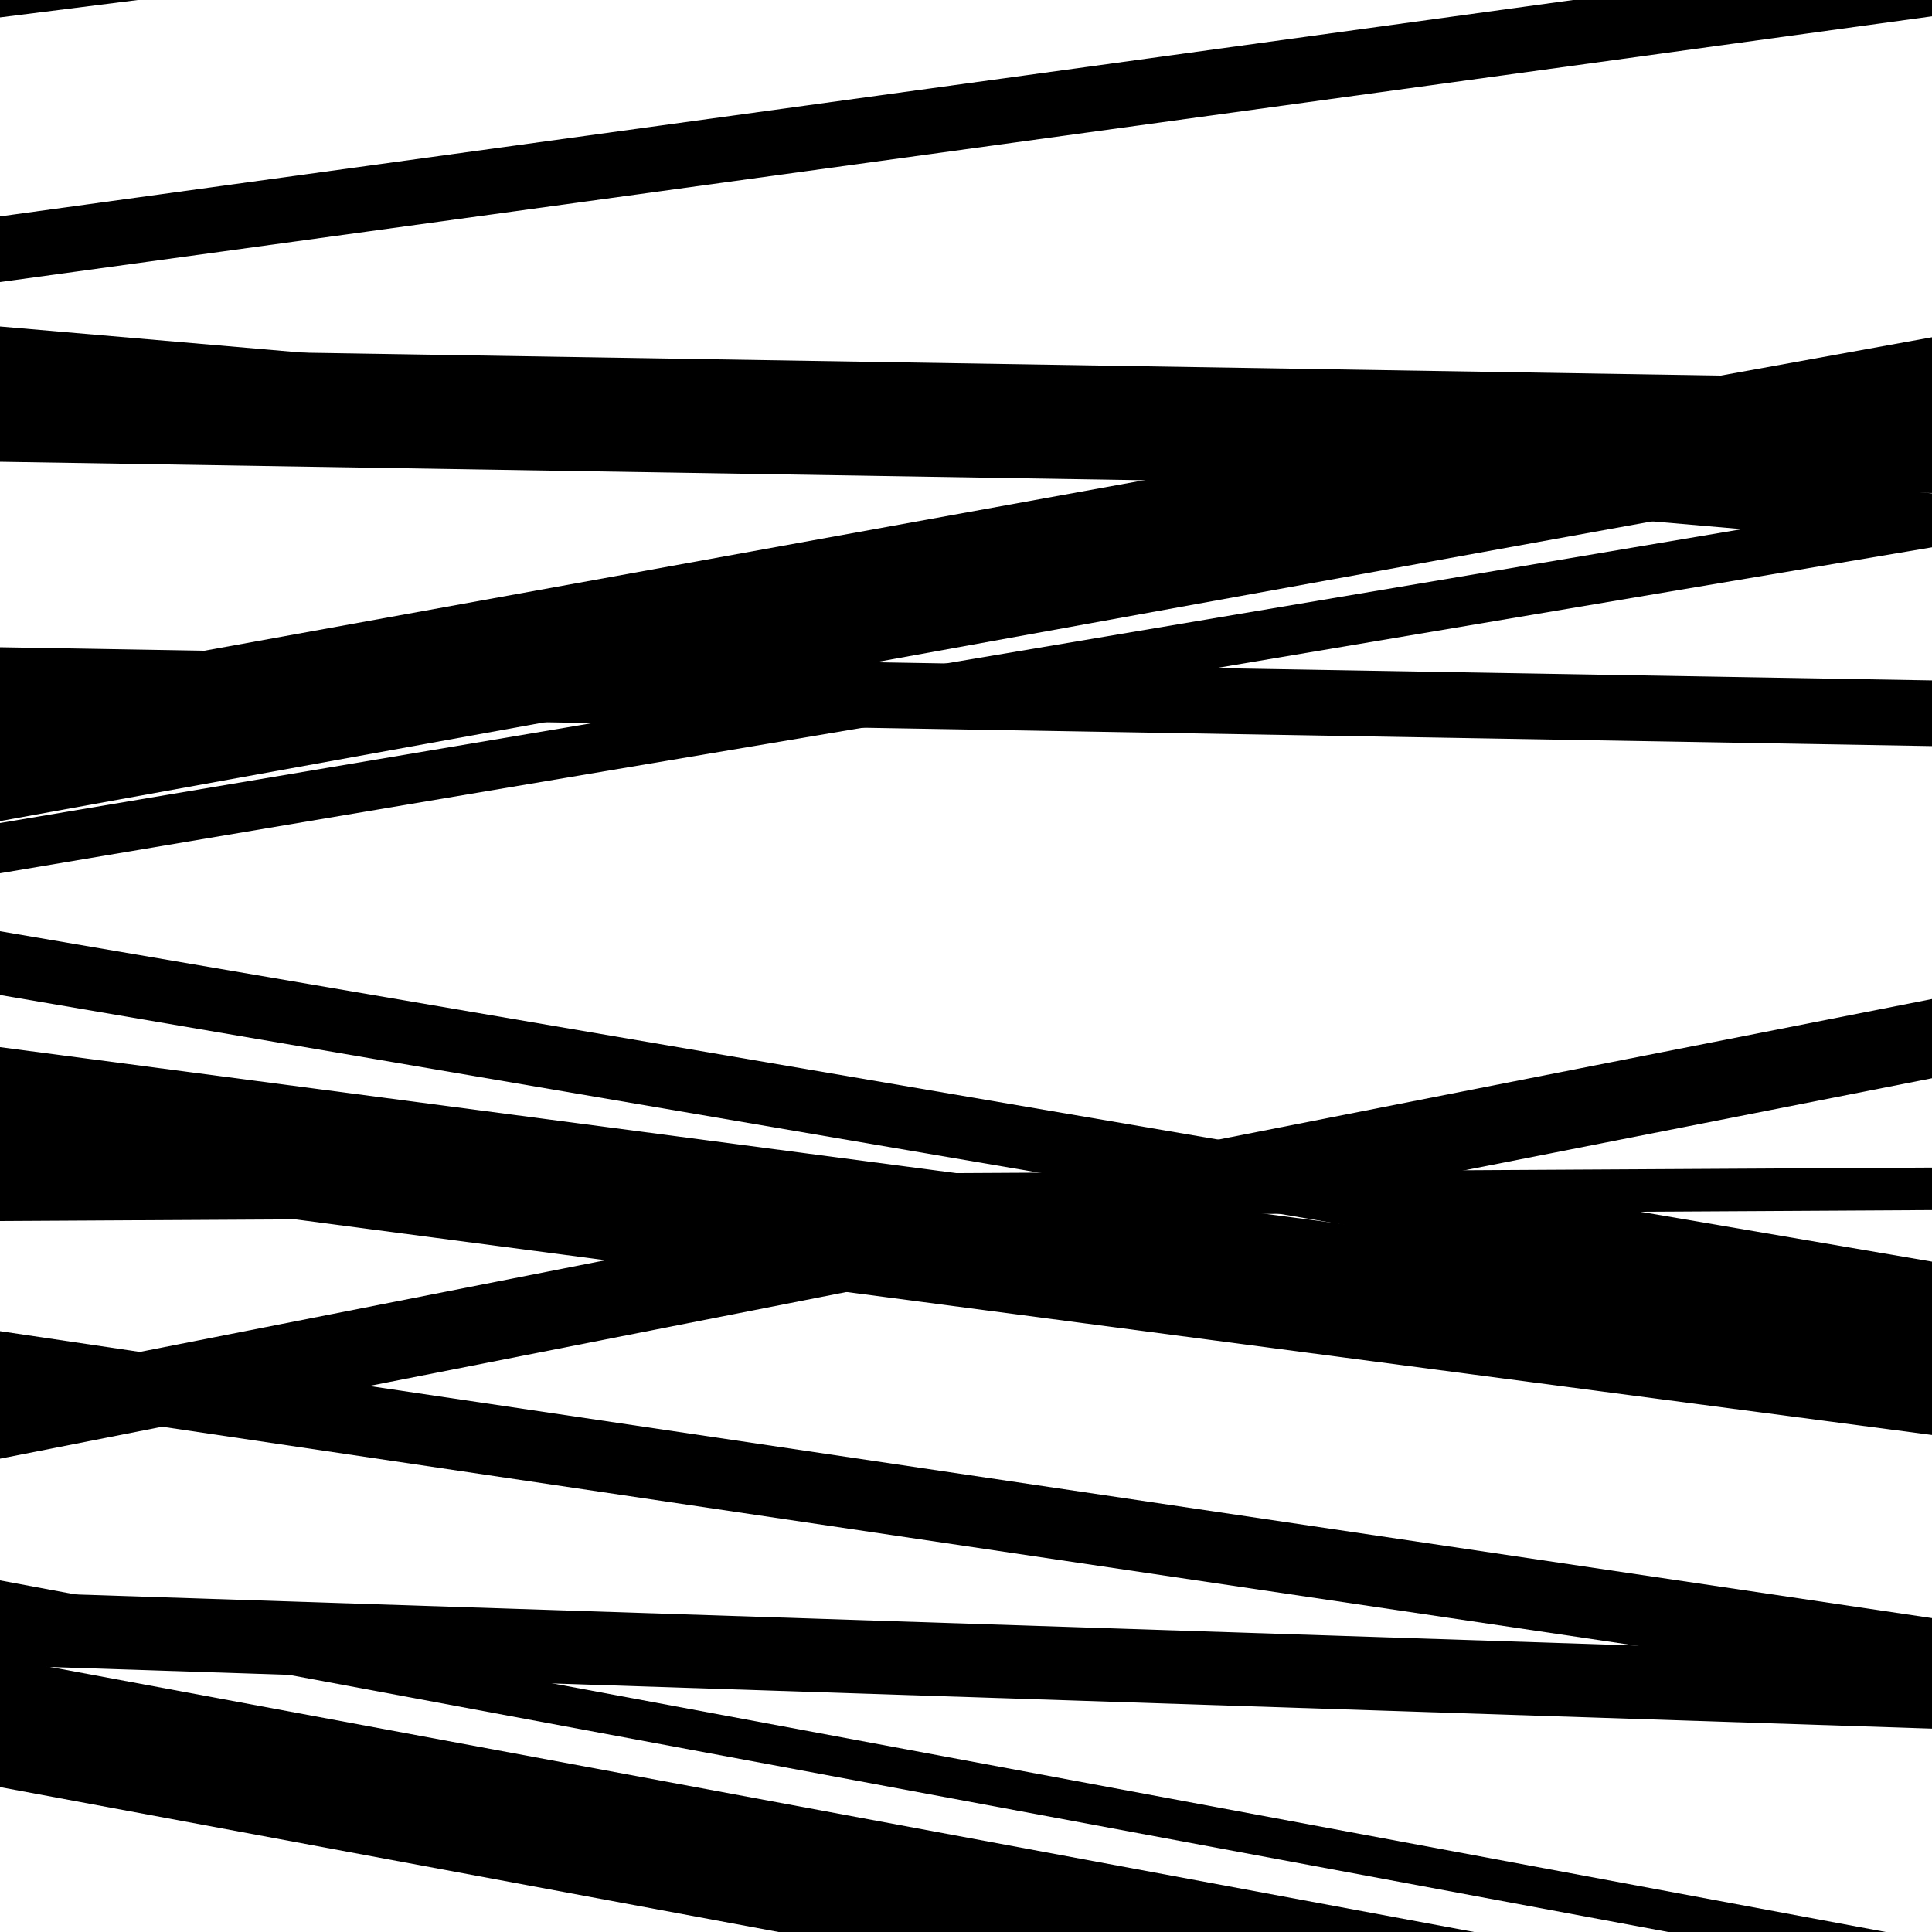 <svg viewBox="0 0 1000 1000" height="1000" width="1000" xmlns="http://www.w3.org/2000/svg">
<rect x="0" y="0" width="1000" height="1000" fill="#ffffff"></rect>
<path opacity="0.8" d="M 0 369 L 1000 386.175 L 1000 352.175 L 0 335 Z" fill="hsl(74, 15%, 50%)"></path>
<path opacity="0.8" d="M 0 611 L 1000 742.745 L 1000 673.745 L 0 542 Z" fill="hsl(79, 25%, 70%)"></path>
<path opacity="0.8" d="M 0 862 L 1000 894.74 L 1000 856.74 L 0 824 Z" fill="hsl(84, 30%, 90%)"></path>
<path opacity="0.8" d="M 0 9 L 1000 -117.192 L 1000 -157.192 L 0 -31 Z" fill="hsl(69, 10%, 30%)"></path>
<path opacity="0.8" d="M 0 239 L 1000 255.185 L 1000 196.185 L 0 180 Z" fill="hsl(74, 15%, 50%)"></path>
<path opacity="0.8" d="M 0 425 L 1000 243.566 L 1000 174.566 L 0 356 Z" fill="hsl(79, 25%, 70%)"></path>
<path opacity="0.8" d="M 0 632 L 1000 626.338 L 1000 604.338 L 0 610 Z" fill="hsl(84, 30%, 90%)"></path>
<path opacity="0.8" d="M 0 839 L 1000 1025.457 L 1000 1004.457 L 0 818 Z" fill="hsl(69, 10%, 30%)"></path>
<path opacity="0.8" d="M 0 146 L 1000 8.439 L 1000 -25.561 L 0 112 Z" fill="hsl(74, 15%, 50%)"></path>
<path opacity="0.8" d="M 0 452 L 1000 283.28 L 1000 257.28 L 0 426 Z" fill="hsl(79, 25%, 70%)"></path>
<path opacity="0.8" d="M 0 755 L 1000 558.095 L 1000 517.095 L 0 714 Z" fill="hsl(84, 30%, 90%)"></path>
<path opacity="0.8" d="M 0 925 L 1000 1111.101 L 1000 1044.101 L 0 858 Z" fill="hsl(69, 10%, 30%)"></path>
<path opacity="0.8" d="M 0 196 L 1000 282.364 L 1000 255.364 L 0 169 Z" fill="hsl(74, 15%, 50%)"></path>
<path opacity="0.8" d="M 0 515 L 1000 686.014 L 1000 653.014 L 0 482 Z" fill="hsl(79, 25%, 70%)"></path>
<path opacity="0.8" d="M 0 726 L 1000 874.528 L 1000 837.528 L 0 689 Z" fill="hsl(84, 30%, 90%)"></path>
</svg>